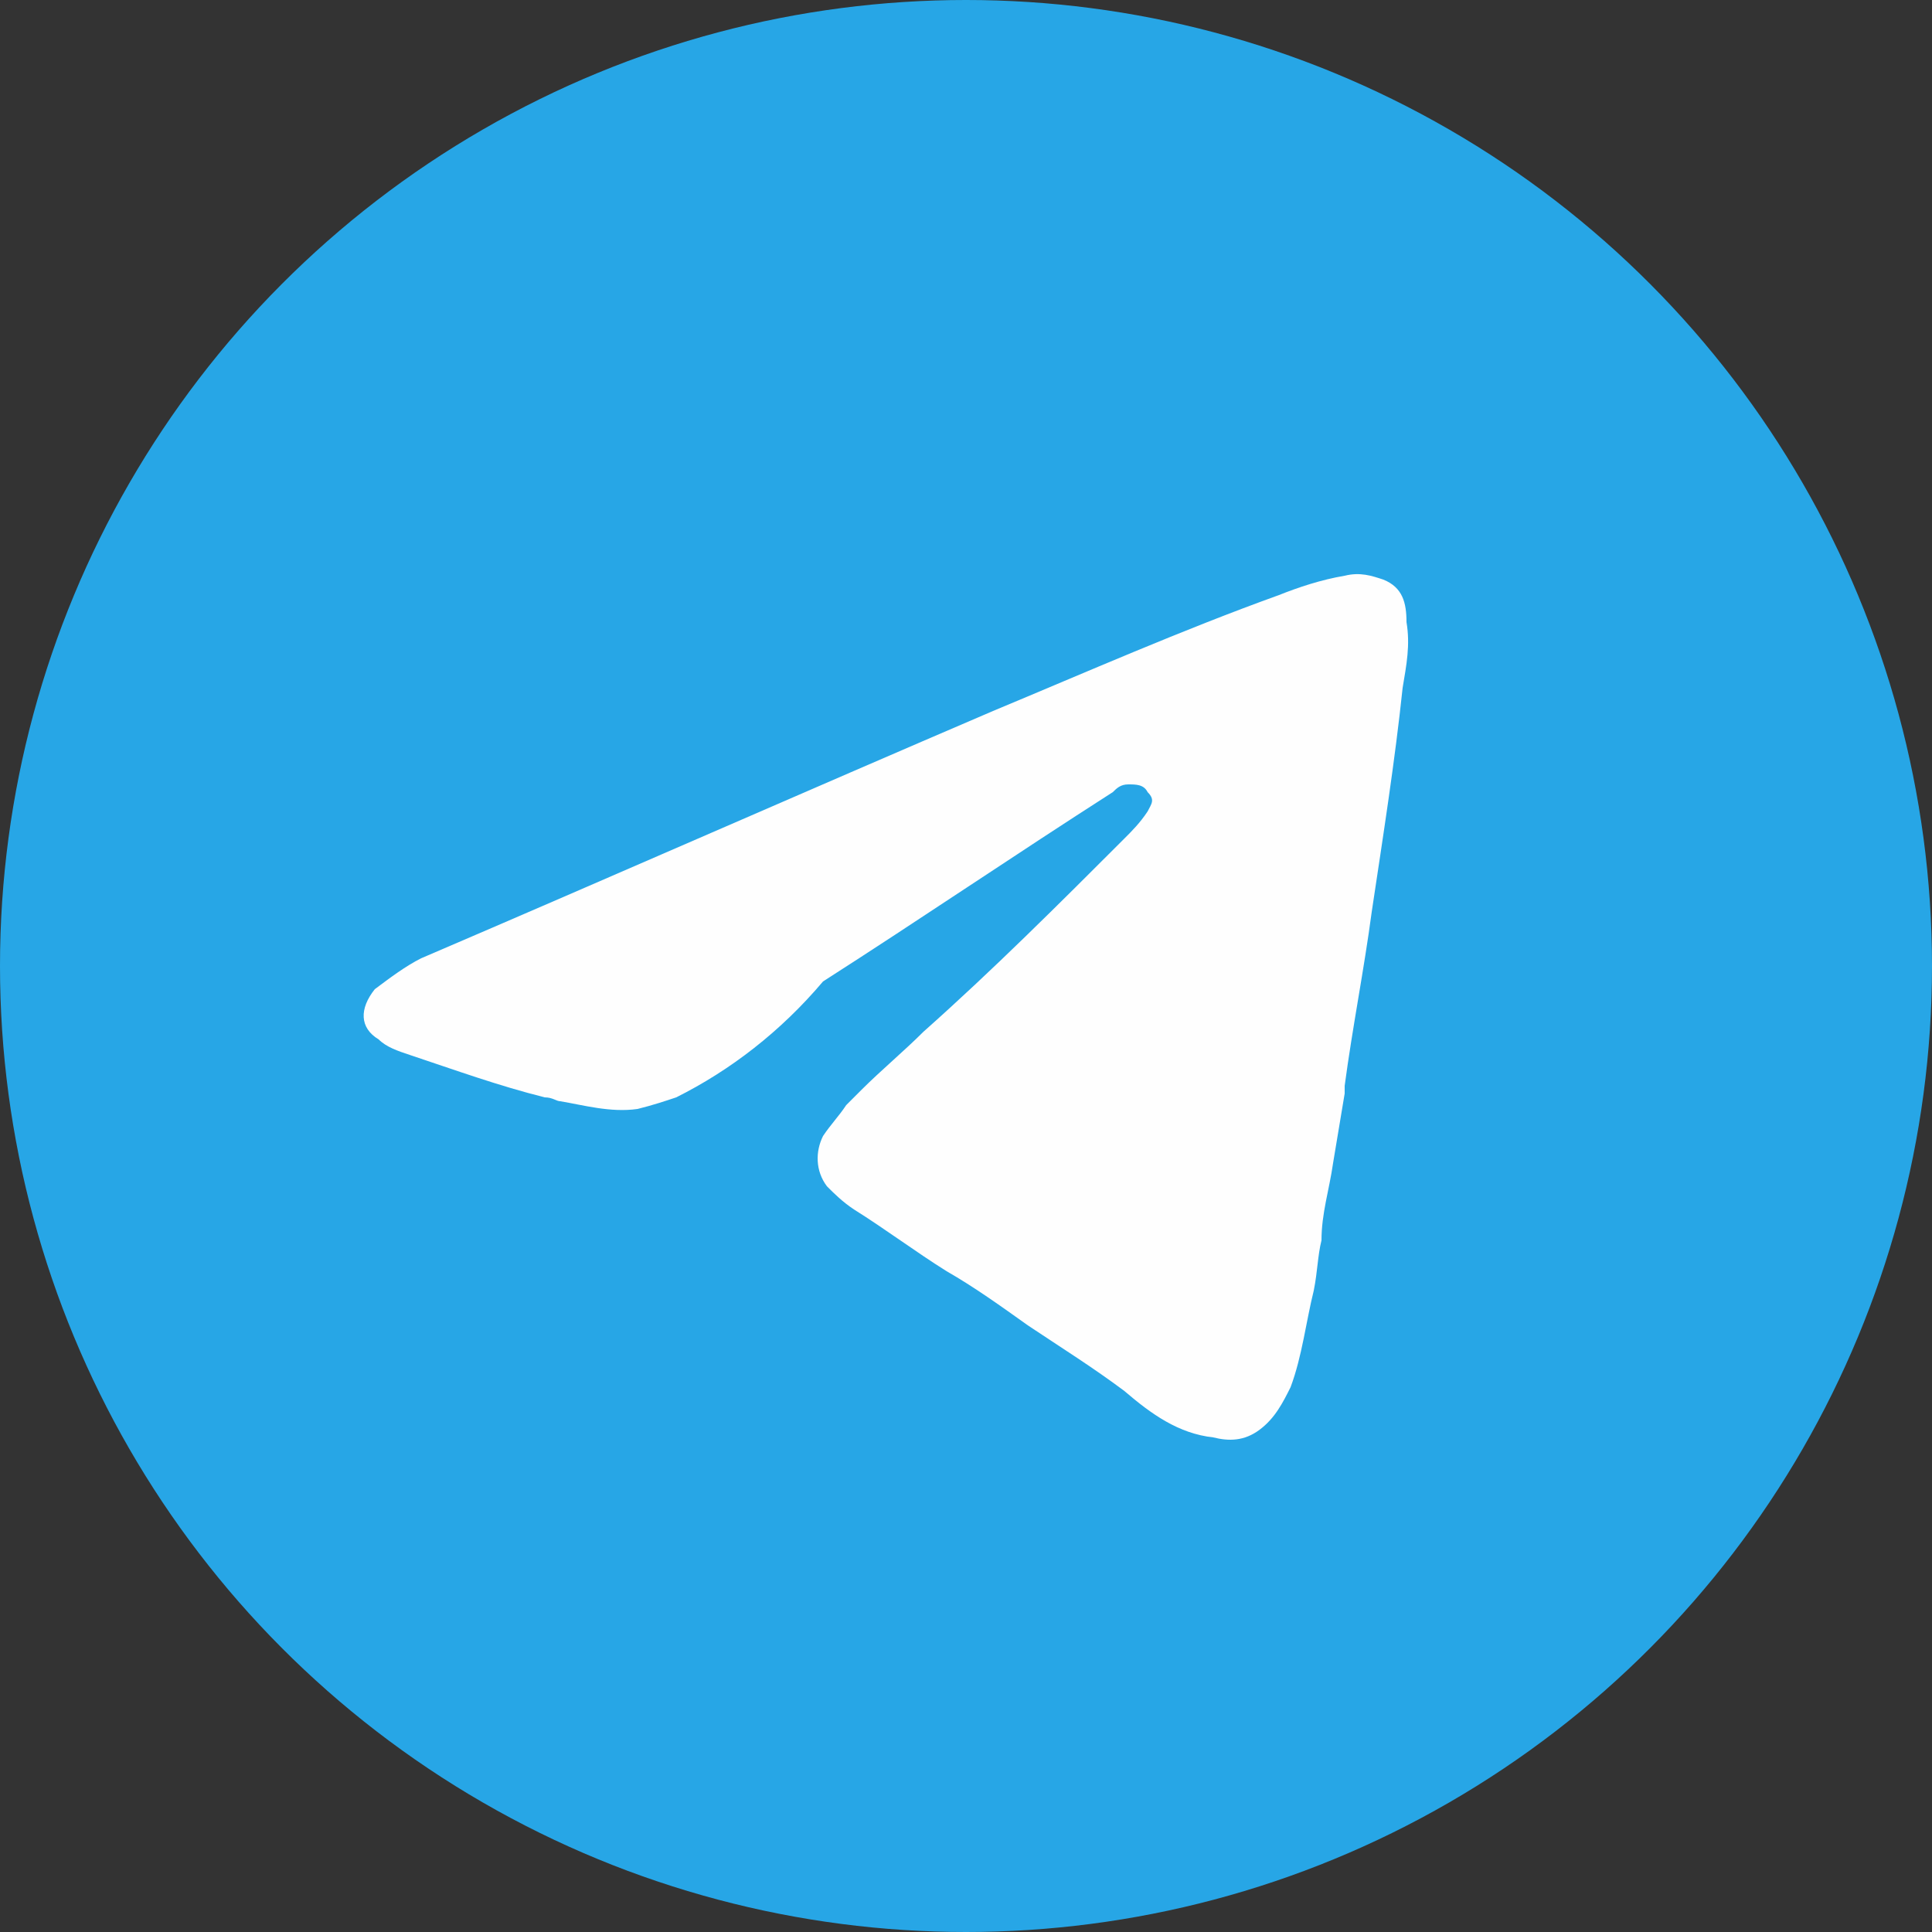 <?xml version="1.0" encoding="UTF-8"?> <!-- Generator: Adobe Illustrator 25.4.1, SVG Export Plug-In . SVG Version: 6.00 Build 0) --> <svg xmlns="http://www.w3.org/2000/svg" xmlns:xlink="http://www.w3.org/1999/xlink" id="Layer_1" x="0px" y="0px" viewBox="0 0 50 50" style="enable-background:new 0 0 50 50;" xml:space="preserve"><rect x="0" y="0" width="50" height="50" fill="#333333" stroke="none"/> <style type="text/css"> .st0{fill:#27A6E6;} .st1{fill:#FEFEFE;} </style> <g> <circle class="st0" cx="25" cy="25" r="25"></circle> <path class="st1" d="M17.5,28.4c-0.3,0.1-0.6,0.2-1,0.3c-0.7,0.1-1.4-0.1-2-0.2c-0.1,0-0.2-0.1-0.4-0.1c-1.2-0.3-2.3-0.7-3.5-1.1 c-0.3-0.1-0.6-0.2-0.8-0.4c-0.5-0.3-0.5-0.8-0.1-1.3c0.4-0.3,0.8-0.6,1.2-0.8c4.9-2.1,9.9-4.3,14.8-6.4c2.4-1,4.9-2.1,7.4-3 c0.5-0.2,1.1-0.4,1.7-0.5c0.4-0.1,0.7,0,1,0.1c0.5,0.2,0.6,0.6,0.6,1.1c0.1,0.6,0,1.1-0.1,1.7c-0.2,1.9-0.5,3.8-0.8,5.8 c-0.2,1.5-0.5,3-0.7,4.5c0,0.1,0,0.2,0,0.2c-0.1,0.6-0.2,1.2-0.3,1.8c-0.1,0.7-0.3,1.3-0.3,2c-0.1,0.4-0.1,0.8-0.2,1.3 c-0.2,0.8-0.3,1.7-0.6,2.5c-0.2,0.4-0.4,0.8-0.8,1.1c-0.4,0.3-0.8,0.3-1.2,0.2c-0.9-0.1-1.6-0.6-2.3-1.2c-0.8-0.6-1.6-1.1-2.5-1.7 c-0.7-0.5-1.4-1-2.1-1.4c-0.8-0.5-1.6-1.1-2.4-1.6c-0.3-0.2-0.5-0.4-0.7-0.6c-0.3-0.4-0.3-0.9-0.1-1.3c0.2-0.3,0.4-0.5,0.6-0.8 c0.1-0.1,0.2-0.2,0.4-0.4c0.5-0.5,1.1-1,1.6-1.5c1.8-1.6,3.5-3.3,5.2-5c0.2-0.2,0.4-0.4,0.6-0.7c0.1-0.2,0.2-0.3,0-0.5 c-0.1-0.2-0.3-0.2-0.5-0.2c-0.2,0-0.3,0.1-0.4,0.2c-2.5,1.6-5,3.3-7.5,4.9C20.2,26.7,18.9,27.7,17.5,28.4z"></path> </g> </svg> 